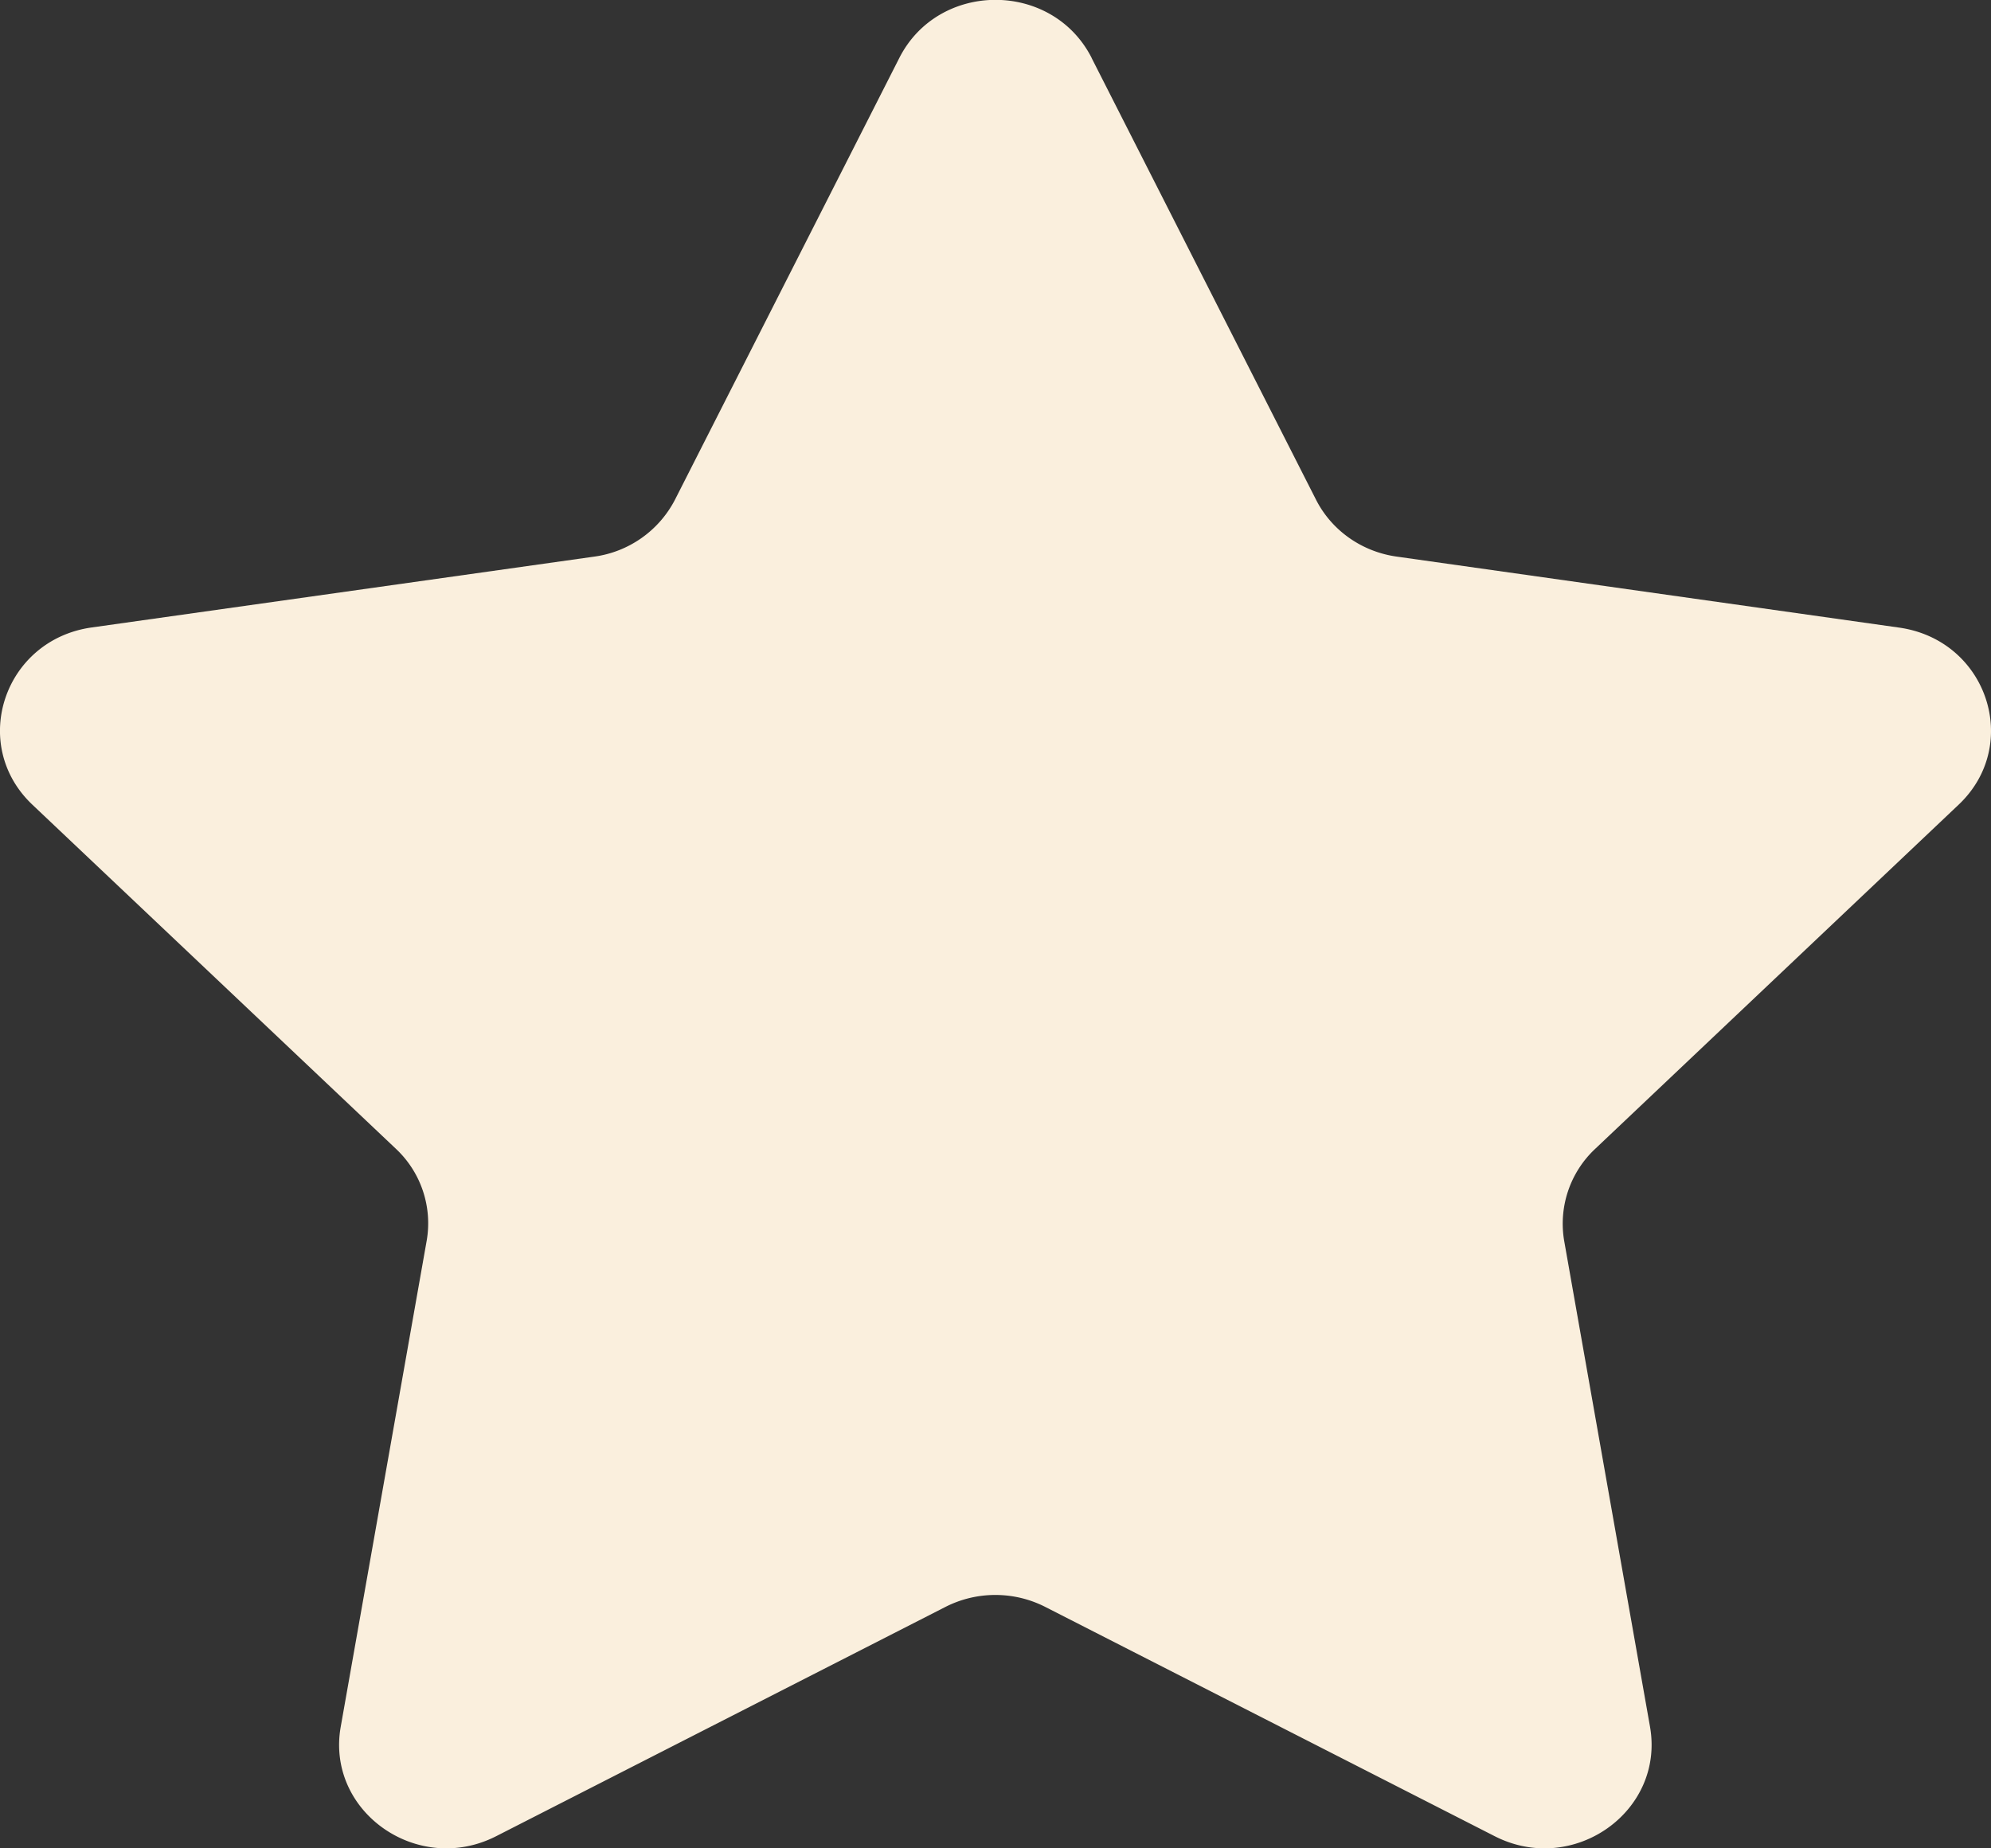 <svg height="13" viewBox="0 0 14 13" width="14" xmlns="http://www.w3.org/2000/svg"><rect x="0" y="0" width="14" height="13" fill="#333333" stroke="none"/><path d="m7.676.408 1.578 3.107c.11.216.322.366.569.4l3.53.499c.62.087.866.825.418 1.247l-2.555 2.42a.721.721 0 0 0 -.217.648l.603 3.414c.106.598-.54 1.054-1.093.771l-3.159-1.612a.774.774 0 0 0 -.702 0l-3.158 1.612c-.553.283-1.2-.173-1.094-.77l.604-3.416a.718.718 0 0 0 -.216-.648l-2.556-2.42c-.447-.423-.2-1.161.418-1.247l3.532-.498a.754.754 0 0 0 .568-.4l1.578-3.108c.277-.544 1.075-.544 1.352 0z" fill="#faefdd"/></svg>